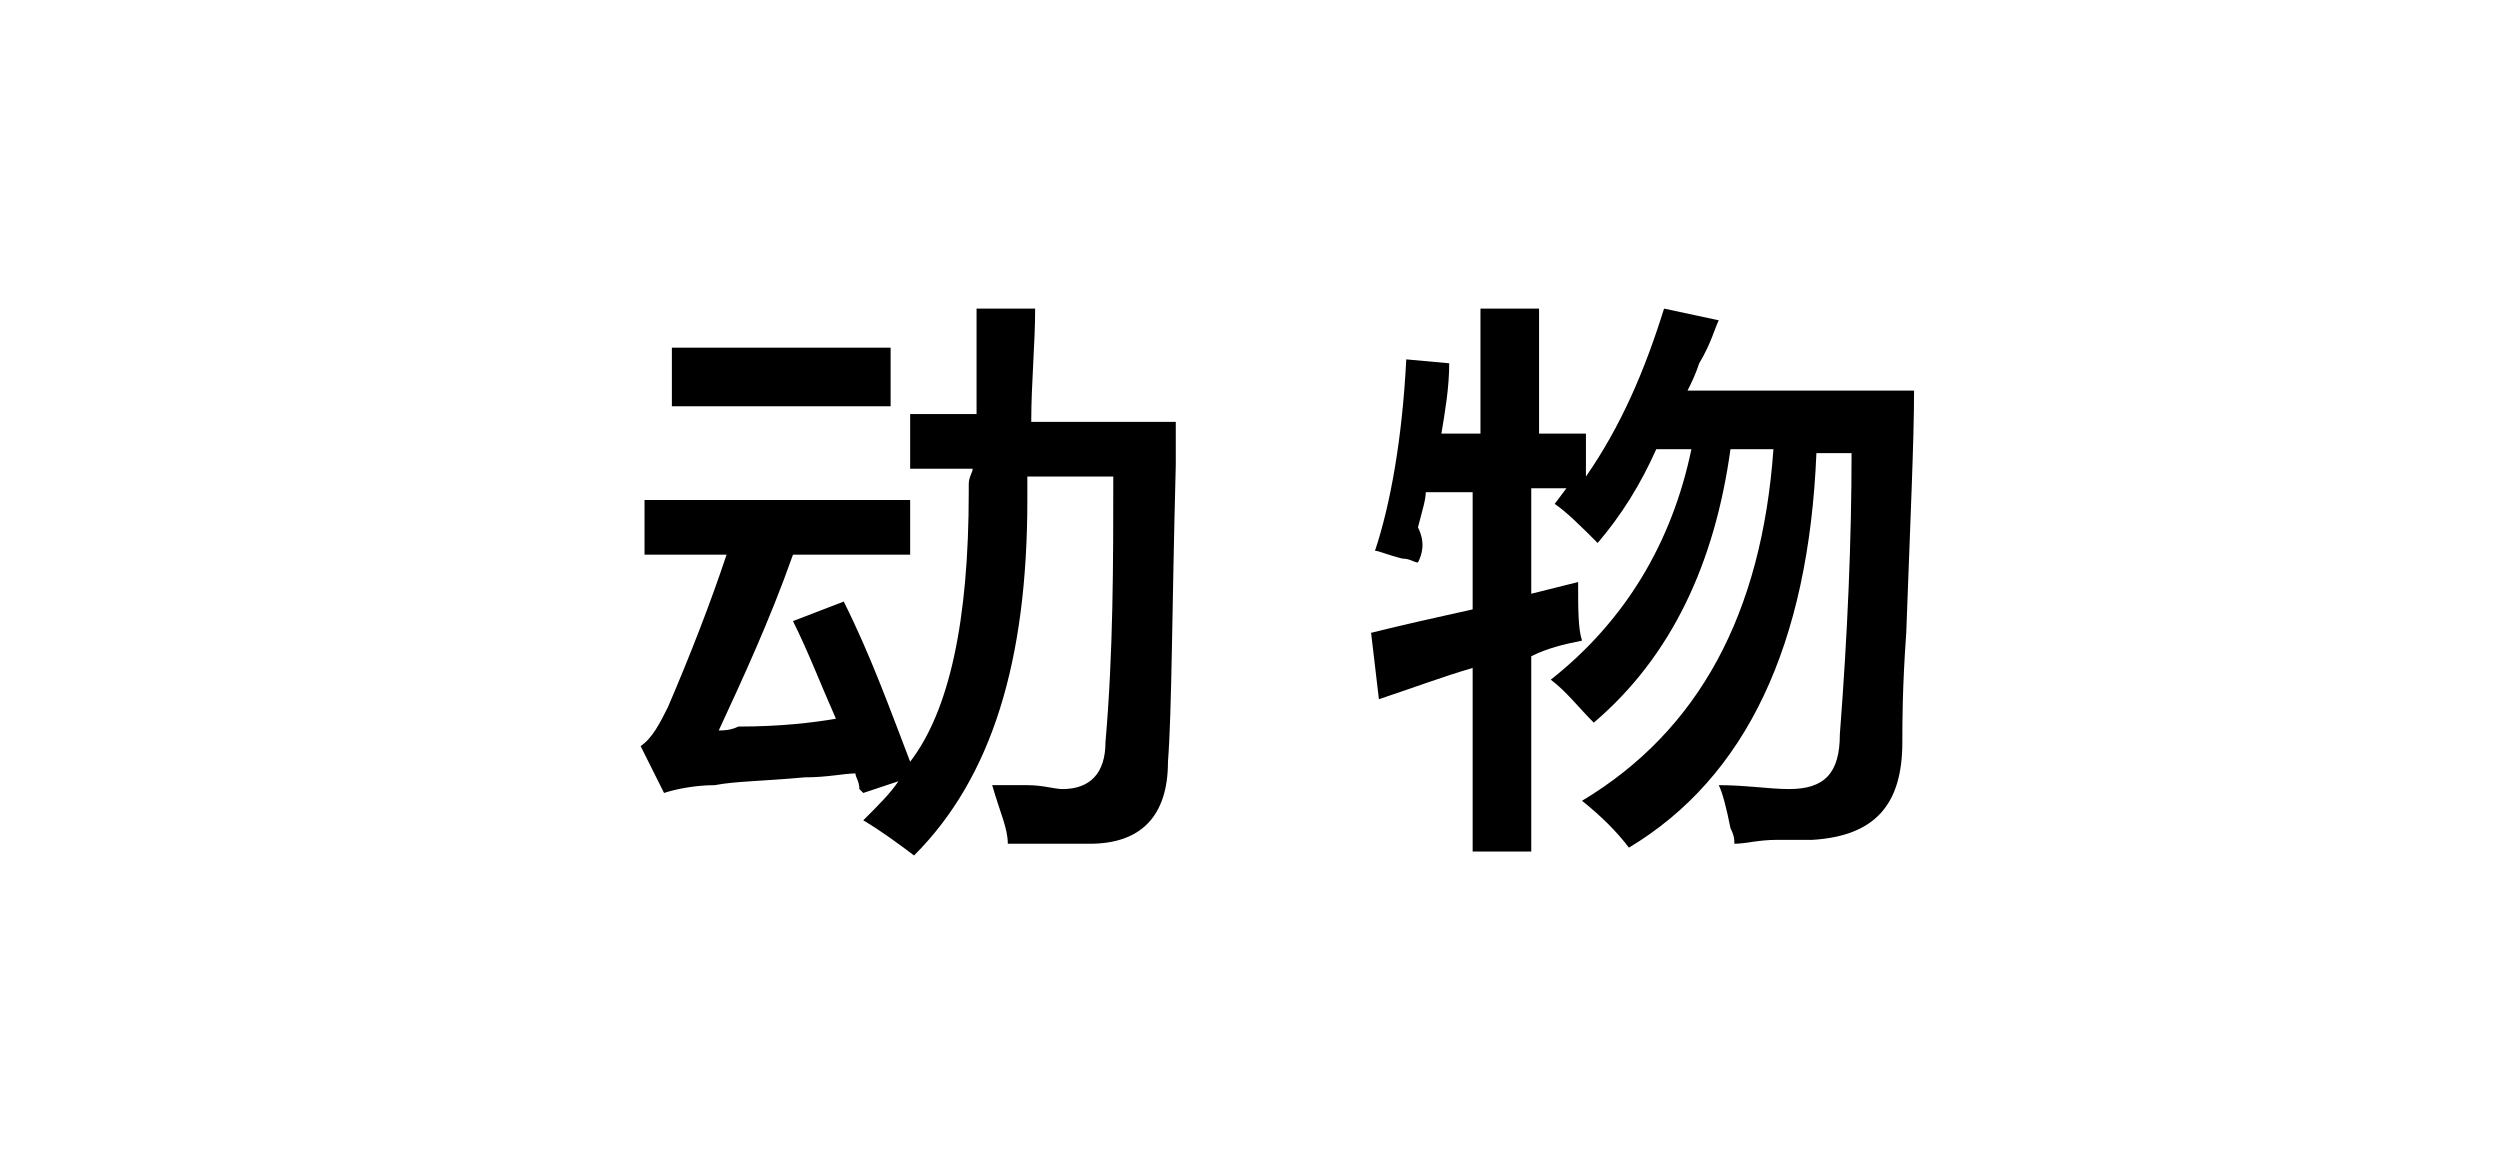 <?xml version="1.0" encoding="utf-8"?>
<!-- Generator: Adobe Illustrator 19.0.0, SVG Export Plug-In . SVG Version: 6.00 Build 0)  -->
<svg version="1.1" id="图层_1" xmlns="http://www.w3.org/2000/svg" xmlns:xlink="http://www.w3.org/1999/xlink" x="0px" y="0px"
	 width="64px" height="30px" viewBox="0 0 64 30" style="enable-background:new 0 0 64 30;" xml:space="preserve">
<g id="XMLID_20_">
	<path id="XMLID_28_" d="M16.5,14.2v-1.4h6.8v1.4h-3c-0.6,1.7-1.3,3.2-1.9,4.5c0.1,0,0.3,0,0.5-0.1c1.1,0,1.9-0.1,2.5-0.2
		c-0.4-0.9-0.7-1.7-1.1-2.5l1.3-0.5c0.7,1.4,1.2,2.8,1.7,4.1c1-1.3,1.5-3.6,1.5-6.9c0,0,0-0.1,0-0.2c0-0.2,0.1-0.3,0.1-0.4h-1.6
		v-1.4H25C25,9.9,25,8.9,25,7.9h1.5c0,0.9-0.1,1.9-0.1,2.9h3.7c0,0.2,0,0.6,0,1.1c-0.1,3.8-0.1,6.3-0.2,7.6c0,1.4-0.7,2.1-2,2.1
		c-0.6,0-1.3,0-2.1,0c0-0.4-0.2-0.8-0.4-1.5c0.2,0,0.5,0,0.9,0c0.4,0,0.7,0.1,0.9,0.1c0.7,0,1.1-0.4,1.1-1.2
		c0.2-2.3,0.2-4.6,0.2-6.8h-2.2c0,0.2,0,0.4,0,0.6c0,4.1-0.9,7.1-2.9,9.1c-0.4-0.3-0.8-0.6-1.3-0.9c0.4-0.4,0.7-0.7,0.9-1l-0.9,0.3
		l-0.1-0.1c0-0.2-0.1-0.3-0.1-0.4c-0.3,0-0.7,0.1-1.3,0.1c-1.1,0.1-1.8,0.1-2.3,0.2c-0.5,0-1,0.1-1.3,0.2l-0.6-1.2
		c0.3-0.2,0.5-0.6,0.7-1c0.6-1.4,1.1-2.7,1.5-3.9H16.5z M17.2,10.3V8.9h5.6v1.5H17.2z"/>
	<path id="XMLID_31_" d="M36.3,14.4c-0.1,0-0.2-0.1-0.4-0.1c-0.4-0.1-0.6-0.2-0.7-0.2c0.4-1.2,0.7-2.9,0.8-4.9l1.1,0.1
		c0,0.6-0.1,1.2-0.2,1.8h1V7.9h1.5v3.2h1.2v1.1c0.9-1.3,1.5-2.7,2-4.3L44,8.2c-0.1,0.2-0.2,0.6-0.5,1.1c-0.1,0.3-0.2,0.5-0.3,0.7
		h5.8c0,1.3-0.1,3.4-0.2,6.2c-0.1,1.4-0.1,2.3-0.1,2.8c0,1.6-0.7,2.4-2.3,2.5c-0.2,0-0.4,0-0.9,0c-0.5,0-0.8,0.1-1.1,0.1
		c0-0.1,0-0.2-0.1-0.4c-0.1-0.5-0.2-0.9-0.3-1.1c0.7,0,1.3,0.1,1.8,0.1c0.9,0,1.3-0.4,1.3-1.4c0.2-2.6,0.3-5,0.3-7.2h-0.9
		c-0.2,4.9-1.8,8.3-4.8,10.1c-0.3-0.4-0.7-0.8-1.2-1.2c3-1.8,4.6-4.8,4.9-9h-1.1c-0.4,2.9-1.5,5.3-3.5,7c-0.4-0.4-0.7-0.8-1.1-1.1
		c1.9-1.5,3.1-3.5,3.6-5.9h-0.9c-0.4,0.9-0.9,1.7-1.5,2.4c-0.4-0.4-0.8-0.8-1.1-1l0.3-0.4h-0.9v2.7l1.2-0.3c0,0.7,0,1.2,0.1,1.5
		c-0.5,0.1-0.9,0.2-1.3,0.4v5h-1.5v-4.7c-0.7,0.2-1.5,0.5-2.4,0.8l-0.2-1.7c0.8-0.2,1.7-0.4,2.6-0.6v-3h-1.2c0,0.2-0.1,0.5-0.2,0.9
		C36.5,13.9,36.4,14.2,36.3,14.4z"/>
</g>
</svg>
